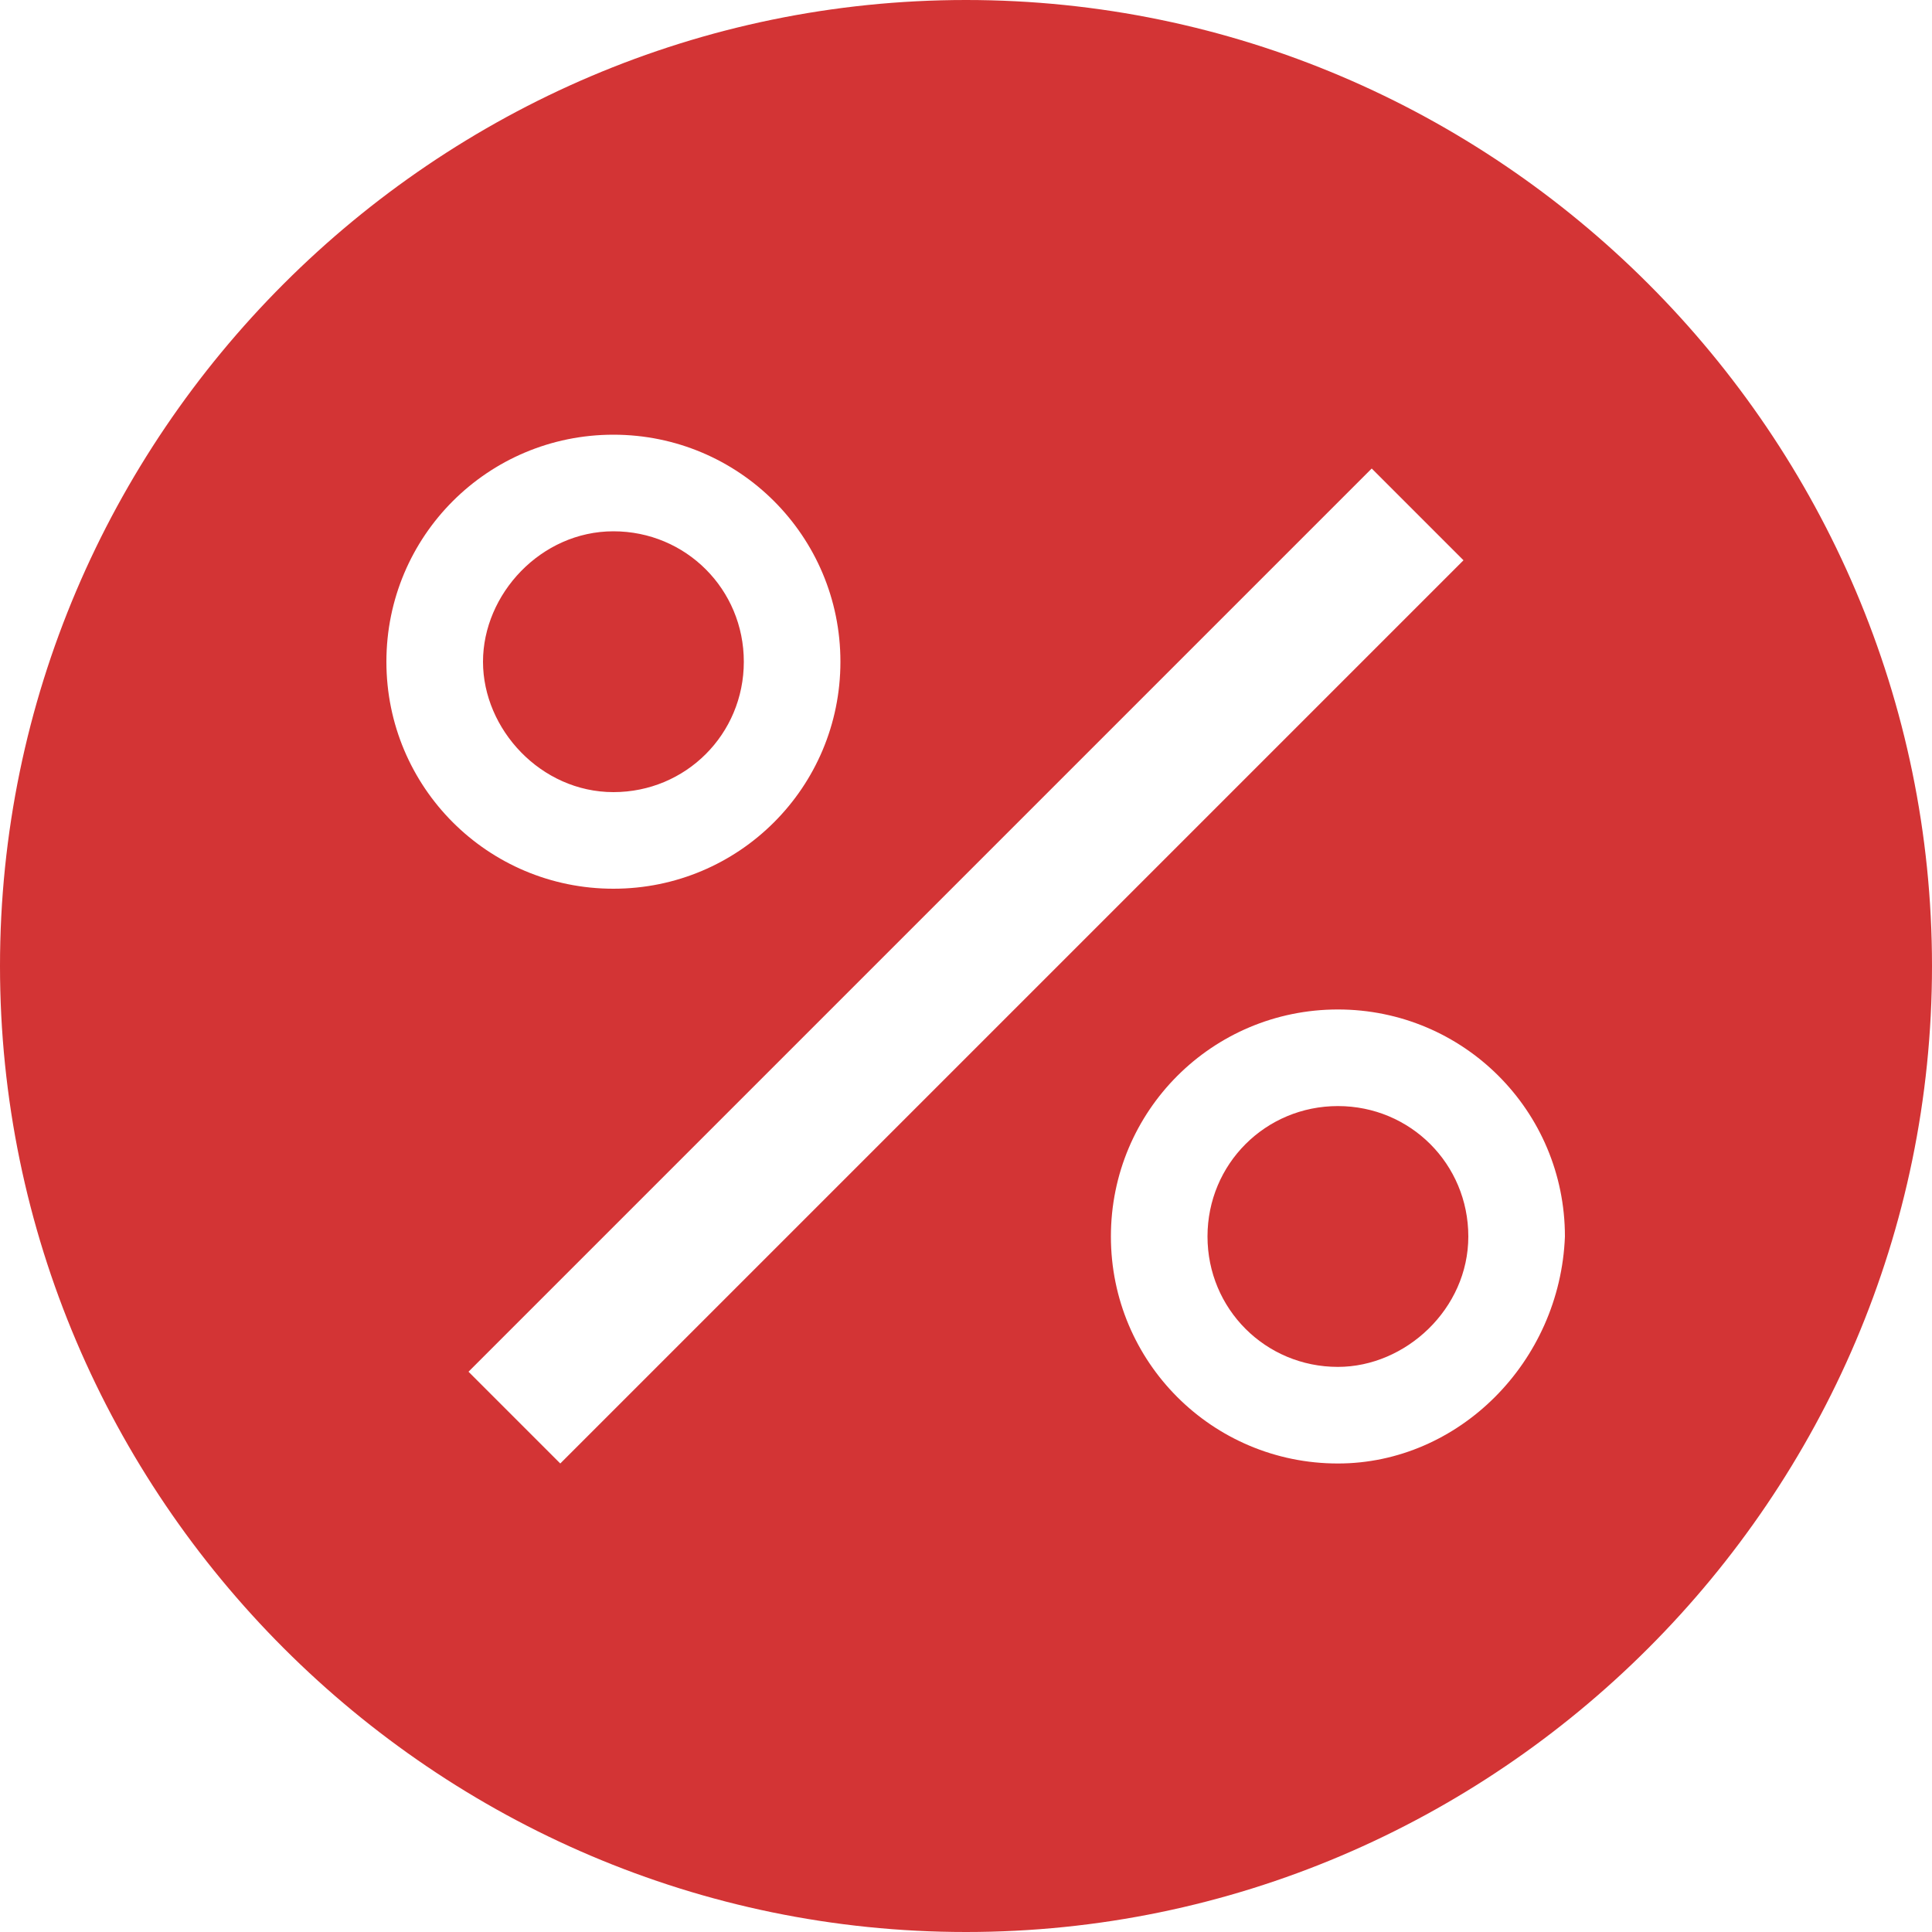 <?xml version="1.0" encoding="utf-8"?>
<!-- Generator: Adobe Illustrator 23.0.6, SVG Export Plug-In . SVG Version: 6.00 Build 0)  -->
<svg version="1.1" id="Layer_1" xmlns="http://www.w3.org/2000/svg" xmlns:xlink="http://www.w3.org/1999/xlink" x="0px" y="0px"
	 viewBox="0 0 40 40" style="enable-background:new 0 0 40 40;" xml:space="preserve">
<style type="text/css">
	.st0{fill:#d33435;}
</style>
<path class="st0" d="M20,0C9,0,0,9,0,20s9,20,20,20s20-9,20-20S31,0,20,0z M12.7,9c2.6,0,4.7,2.1,4.7,4.7c0,2.6-2.1,4.7-4.7,4.7
	c-2.6,0-4.7-2.1-4.7-4.7C8,11.1,10.1,9,12.7,9z M12.7,11c1.5,0,2.7,1.2,2.7,2.7s-1.2,2.7-2.7,2.7S10,15.1,10,13.7S11.2,11,12.7,11z
	 M11.6,30.3l-1.9-1.9L28.4,9.7l1.9,1.9L11.6,30.3z M27.7,30.3c-2.6,0-4.7-2.1-4.7-4.7c0-2.6,2.1-4.7,4.7-4.7c2.6,0,4.7,2.1,4.7,4.7
	C32.3,28.2,30.2,30.3,27.7,30.3z M27.7,28.3c-1.5,0-2.7-1.2-2.7-2.7s1.2-2.7,2.7-2.7s2.7,1.2,2.7,2.7S29.1,28.3,27.7,28.3z"/>
</svg>
